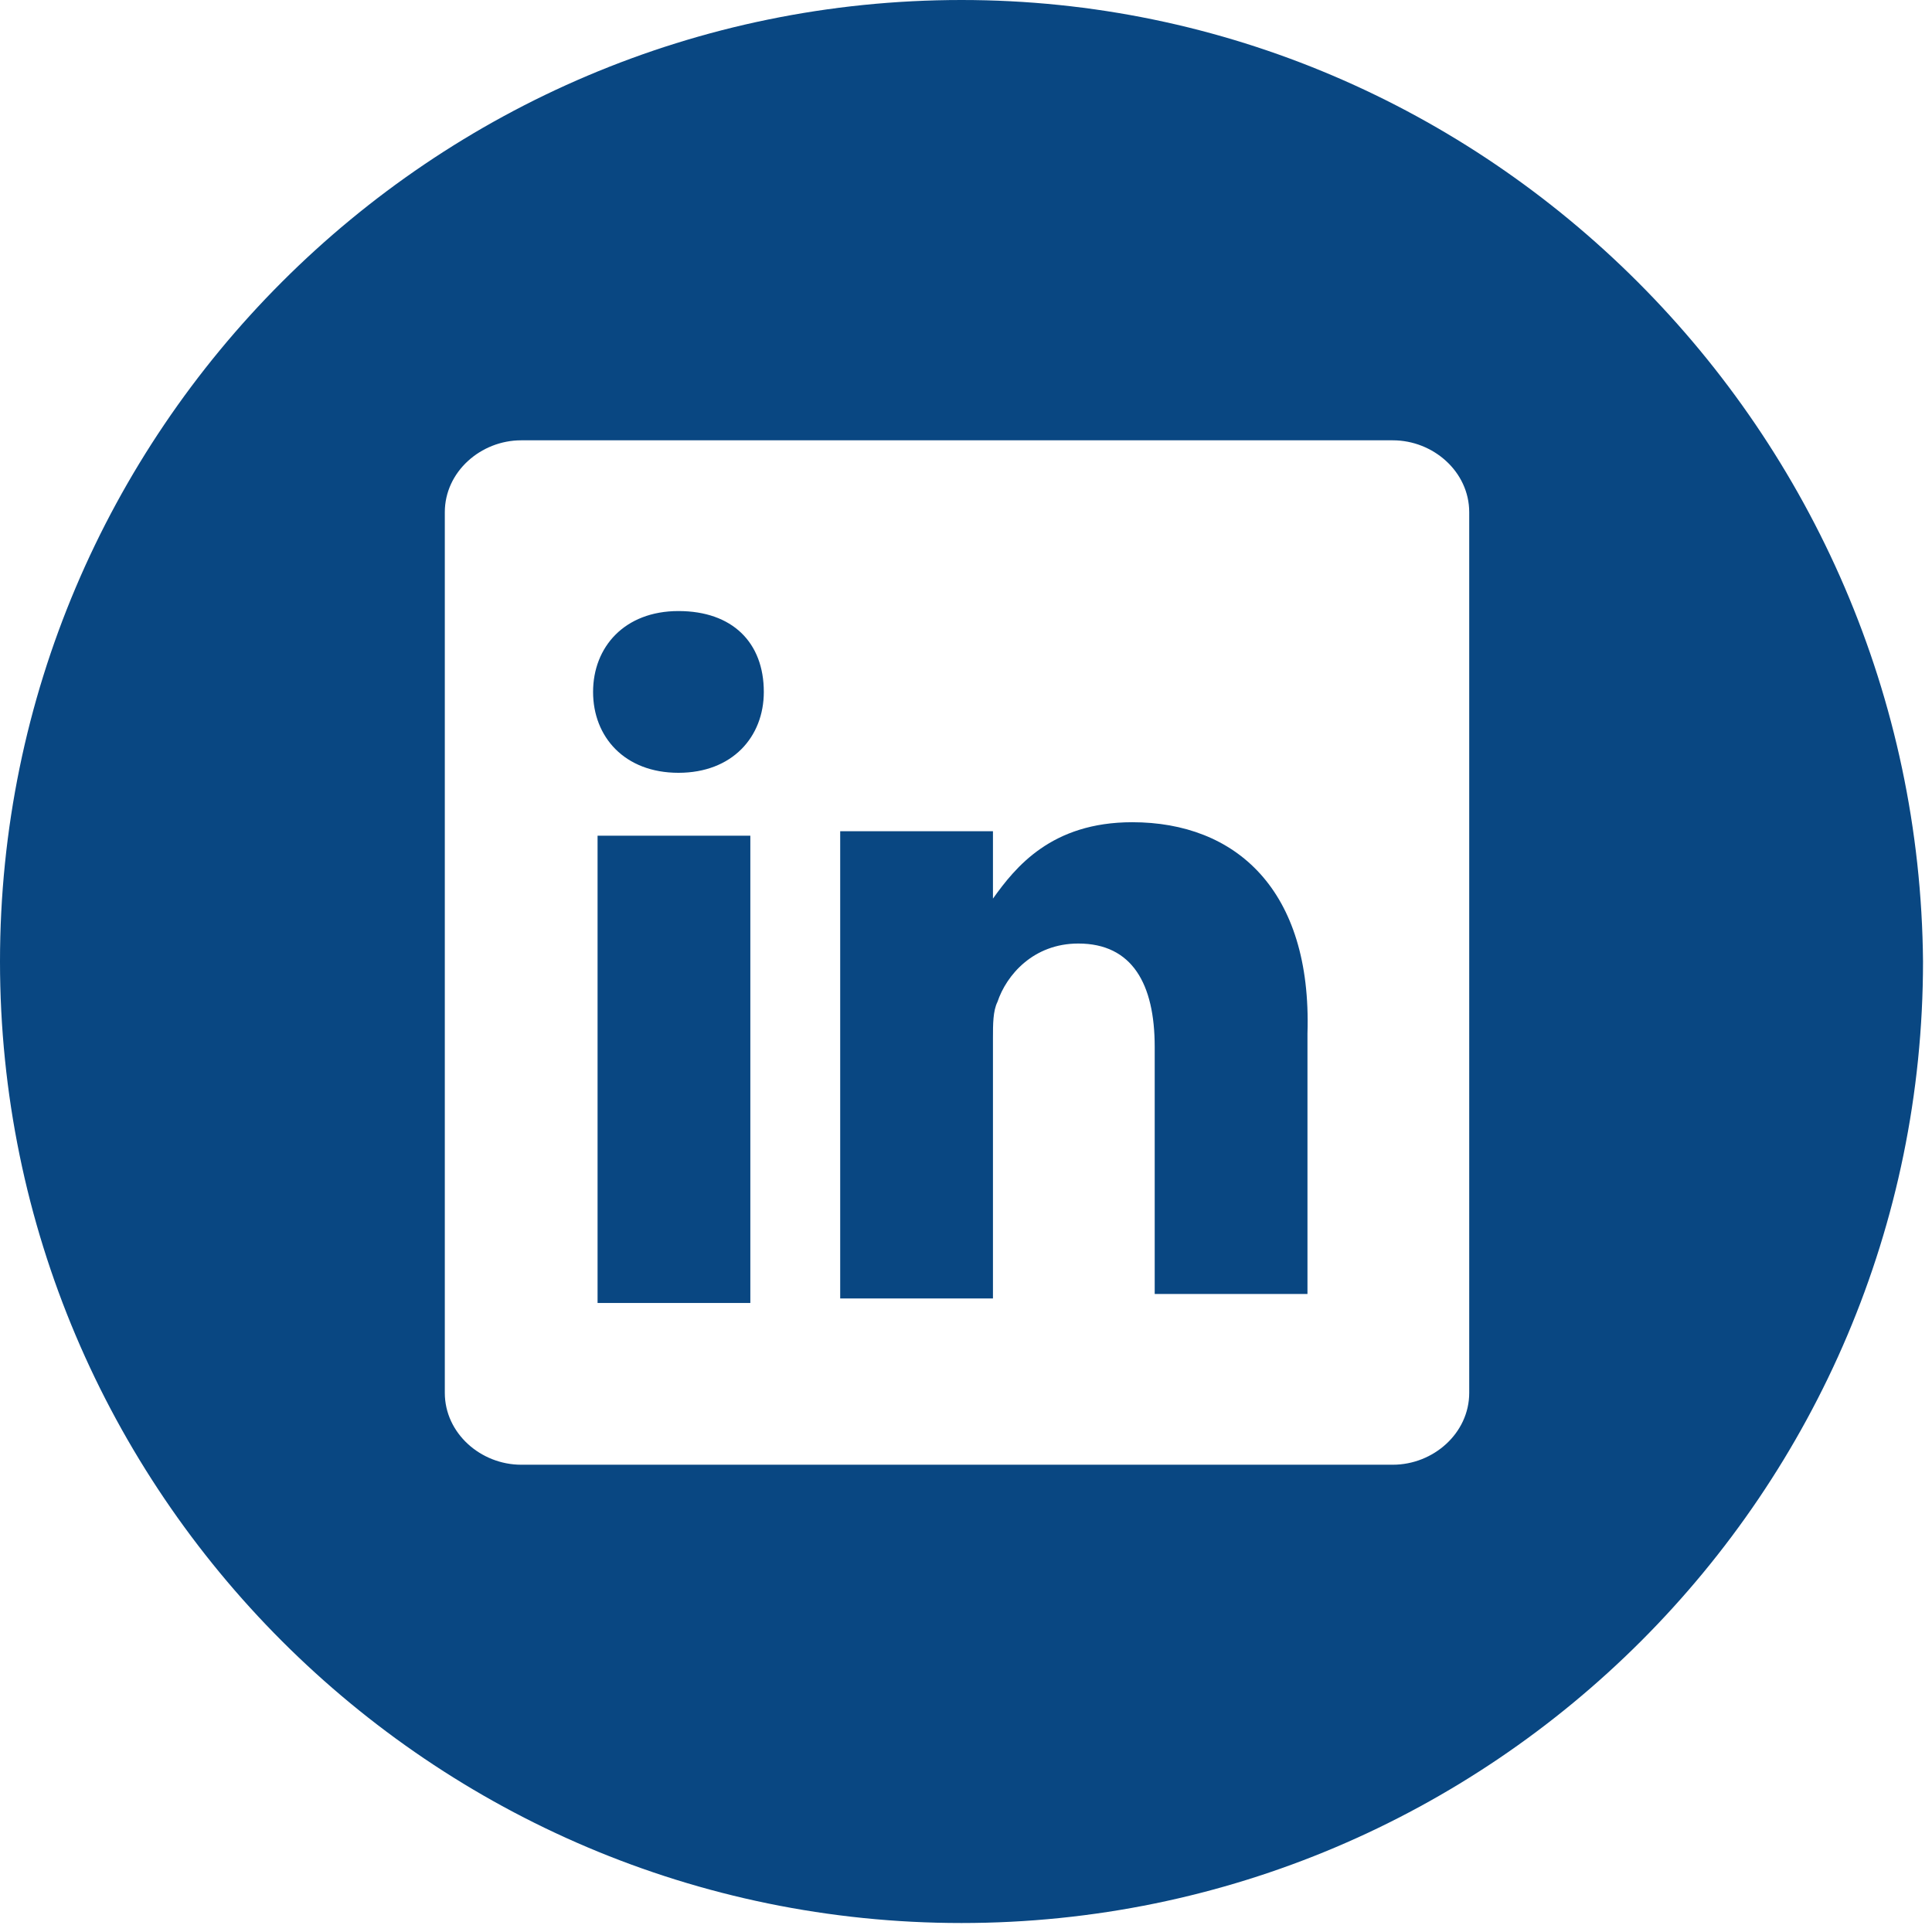 <?xml version="1.0" encoding="utf-8"?>
<!-- Generator: Adobe Illustrator 22.1.0, SVG Export Plug-In . SVG Version: 6.00 Build 0)  -->
<svg version="1.1" id="Laag_1" xmlns="http://www.w3.org/2000/svg" xmlns:xlink="http://www.w3.org/1999/xlink" x="0px" y="0px"
	 viewBox="0 0 43 43" style="enable-background:new 0 0 43 43;" xml:space="preserve">
<style type="text/css">
	.st0{fill:#094782;}
</style>
<title>D8898D32-0CE1-4856-BAFA-E4A320AC3069</title>
<desc>Created with sketchtool.</desc>
<g id="Symbols">
	<g id="ICON-_x2F__x2F_-LINKEDIN" transform="translate(0, -1)">
		<g id="linkedin-logo-button" transform="translate(0, 1)">
			<path id="Shape" class="st0" d="M25.2,18.3c-1.8,0-2.6,1-3.1,1.7v-1.5h-3.4c0,1,0,10.4,0,10.4h3.4v-5.8c0-0.3,0-0.6,0.1-0.8
				c0.2-0.6,0.8-1.3,1.8-1.3c1.2,0,1.7,0.9,1.7,2.3v5.5h3.4h0V23C29.2,19.8,27.5,18.3,25.2,18.3z M22.1,20.1L22.1,20.1
				C22.1,20.1,22.1,20,22.1,20.1L22.1,20.1z"/>
			<rect id="Rectangle-path" x="13.3" y="18.6" class="st0" width="3.4" height="10.4"/>
			<path id="Shape_1_" class="st0" d="M21.4,0C9.6,0,0,9.6,0,21.4c0,11.8,9.6,21.4,21.4,21.4c11.8,0,21.4-9.6,21.4-21.4
				C42.7,9.6,33.1,0,21.4,0z M32.7,31c0,0.9-0.8,1.6-1.7,1.6H11.6c-0.9,0-1.7-0.7-1.7-1.6V11.4c0-0.9,0.8-1.6,1.7-1.6H31
				c0.9,0,1.7,0.7,1.7,1.6V31z"/>
			<path id="Shape_2_" class="st0" d="M15.1,13.6c-1.2,0-1.9,0.8-1.9,1.8c0,1,0.7,1.8,1.9,1.8h0c1.2,0,1.9-0.8,1.9-1.8
				C17,14.3,16.3,13.6,15.1,13.6z"/>
		</g>
	</g>
</g>
</svg>
